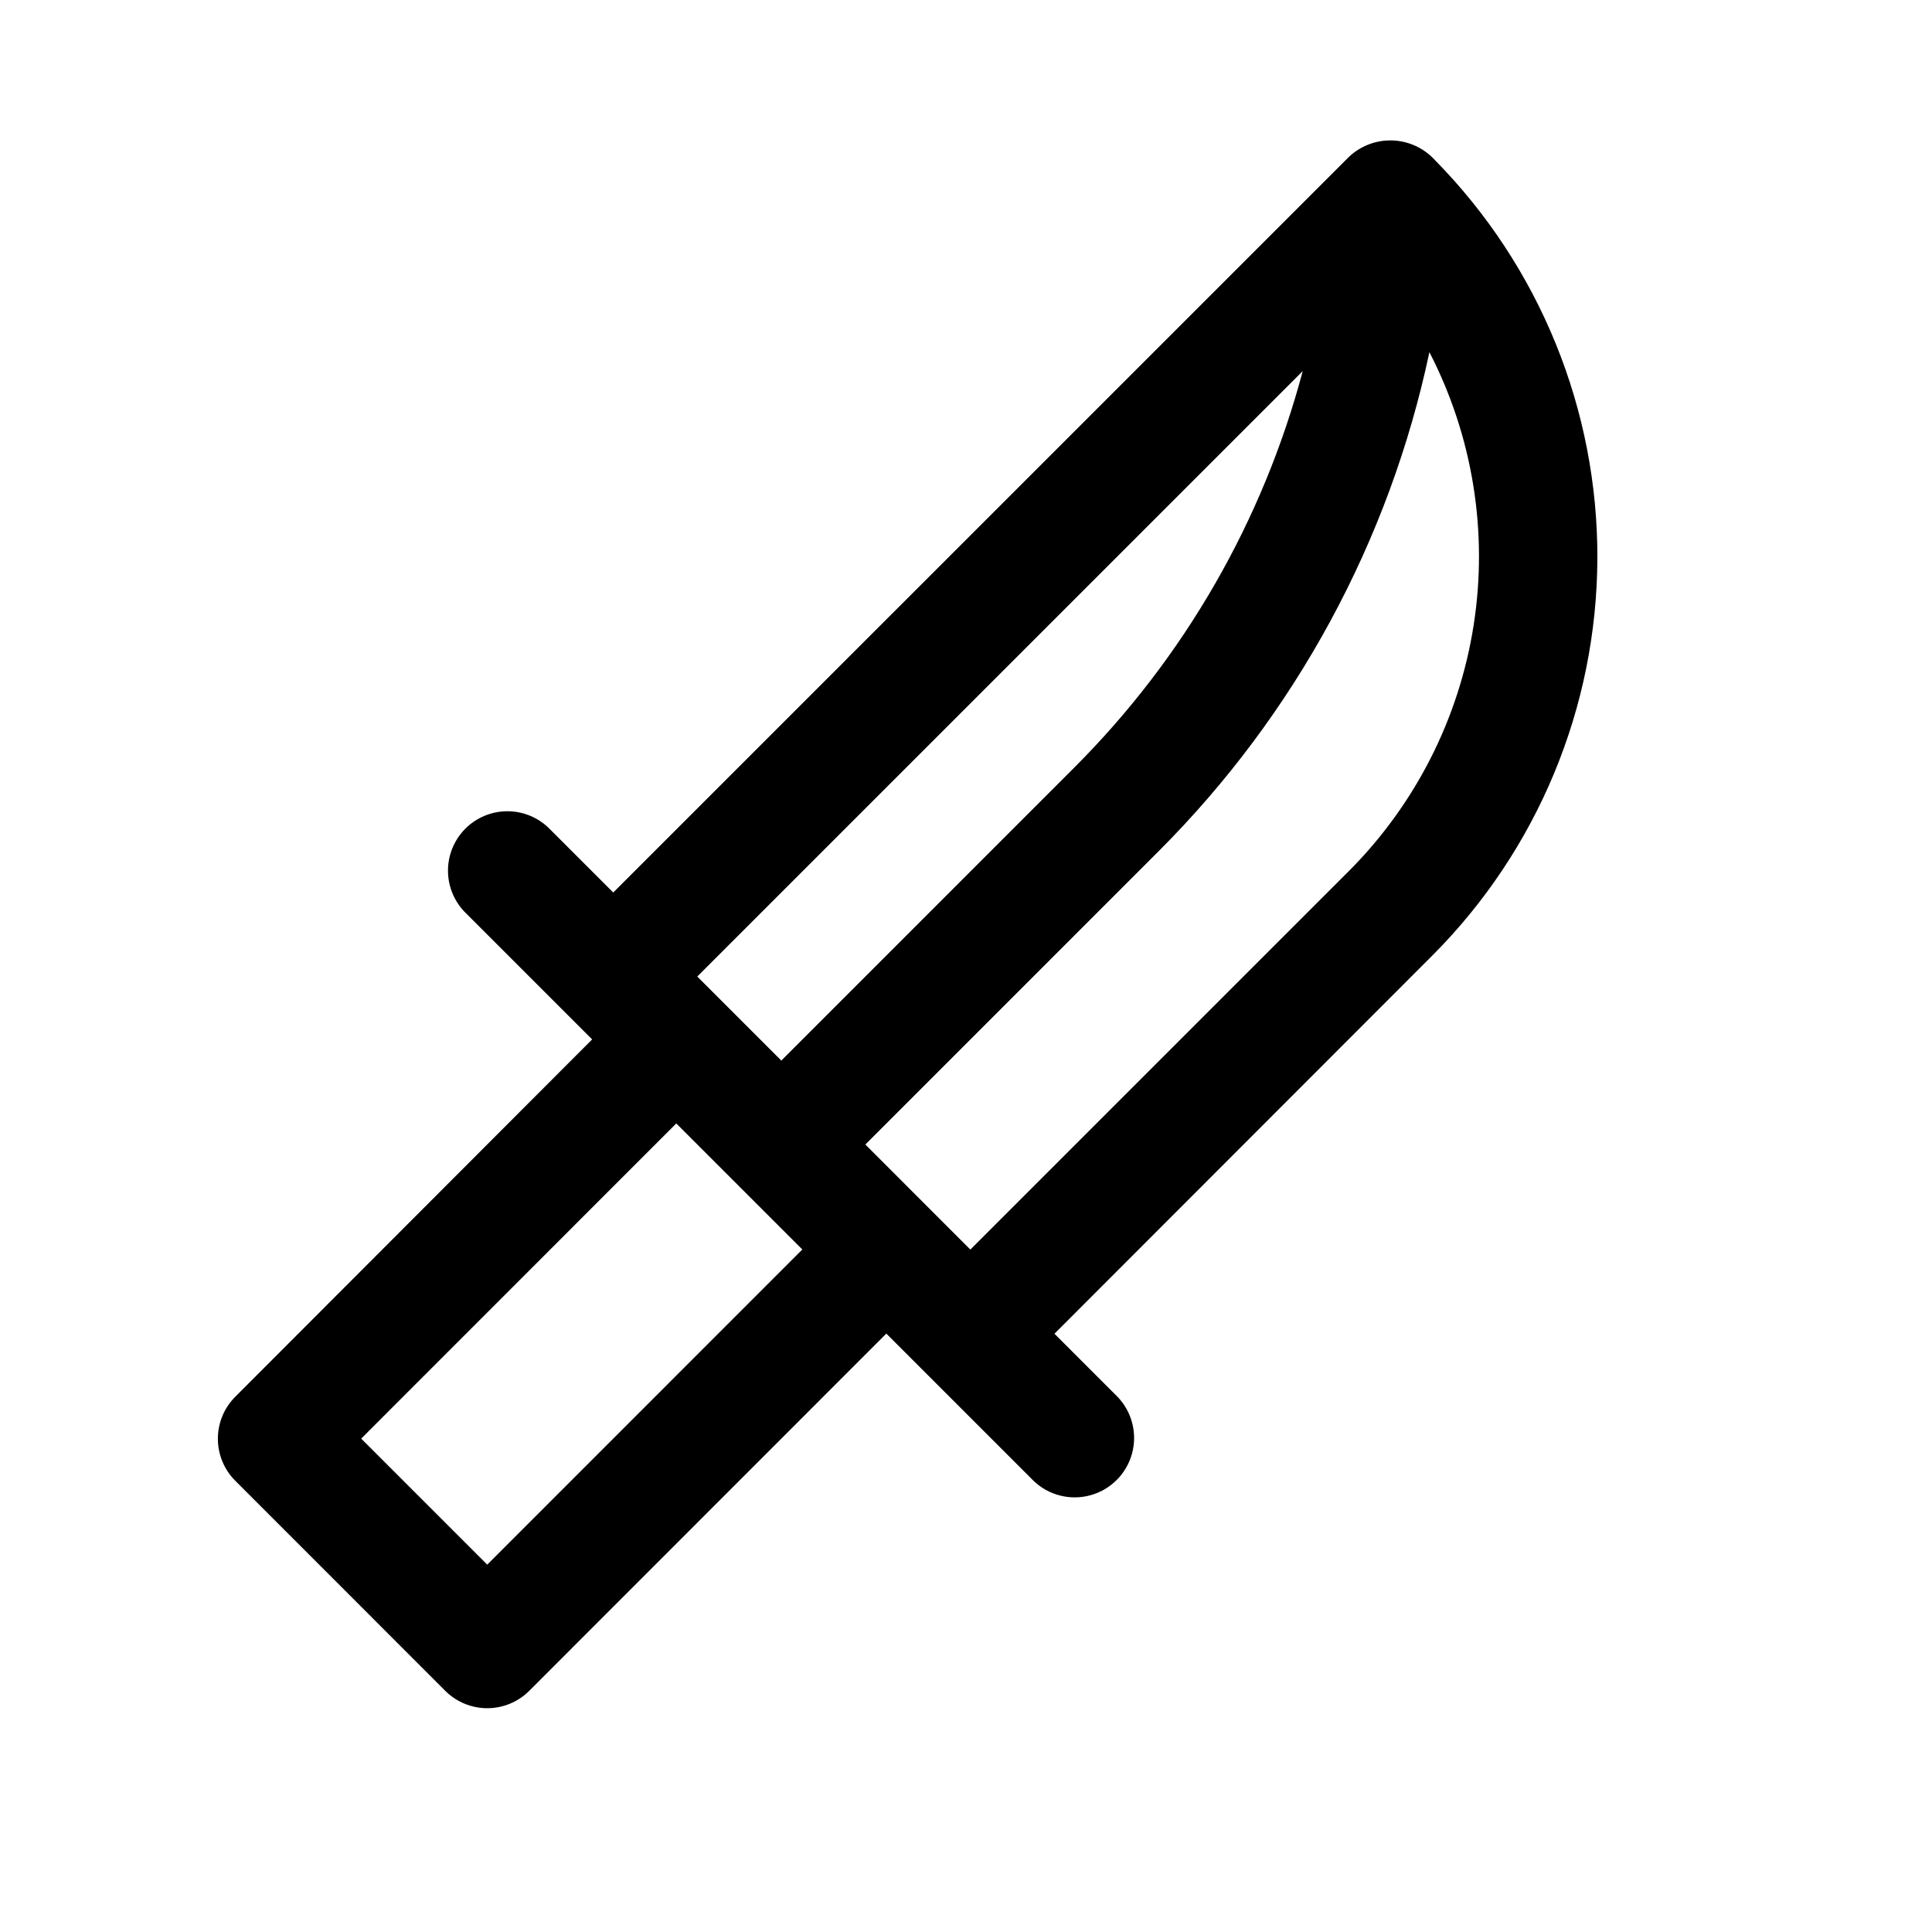 <?xml version="1.0" encoding="UTF-8"?>
<!-- Uploaded to: ICON Repo, www.svgrepo.com, Generator: ICON Repo Mixer Tools -->
<svg fill="#000000" width="800px" height="800px" version="1.1" viewBox="144 144 512 512" xmlns="http://www.w3.org/2000/svg">
 <path d="m524.06 186.2c-2.934-3.098-6.988-4.894-11.254-4.988s-8.391 1.523-11.457 4.492l-194.83 194.82-16.73-16.727c-2.934-3.039-6.965-4.769-11.188-4.809-4.223-0.035-8.281 1.625-11.27 4.613-2.984 2.984-4.648 7.047-4.609 11.27 0.035 4.223 1.77 8.254 4.805 11.188l33.395 33.395-94.574 94.699c-2.953 2.949-4.609 6.953-4.609 11.129 0 4.176 1.656 8.18 4.609 11.133l55.645 55.668c2.953 2.953 6.957 4.609 11.133 4.609s8.18-1.656 11.133-4.609l94.629-94.668 38.965 38.965v0.004c3.996 3.867 9.73 5.344 15.098 3.879 5.363-1.461 9.559-5.644 11.035-11.004s0.02-11.102-3.84-15.105l-16.703-16.703 100.15-100.23c27.863-27.926 43.578-65.727 43.727-105.18 0.148-39.453-15.285-77.367-42.941-105.5zm-34.816 56.137-0.004-0.004c-10.562 39.727-31.43 75.961-60.496 105.03l-77.688 77.695-22.27-22.27zm-216.12 316.31-33.402-33.402 83.5-83.523 33.402 33.402zm228.23-183.7-100.2 100.2-27.828-27.836 77.688-77.695c36.23-36.223 61.168-82.176 71.793-132.29 11.477 22.25 15.586 47.574 11.73 72.312s-15.477 47.609-33.18 65.312z"/>
</svg>